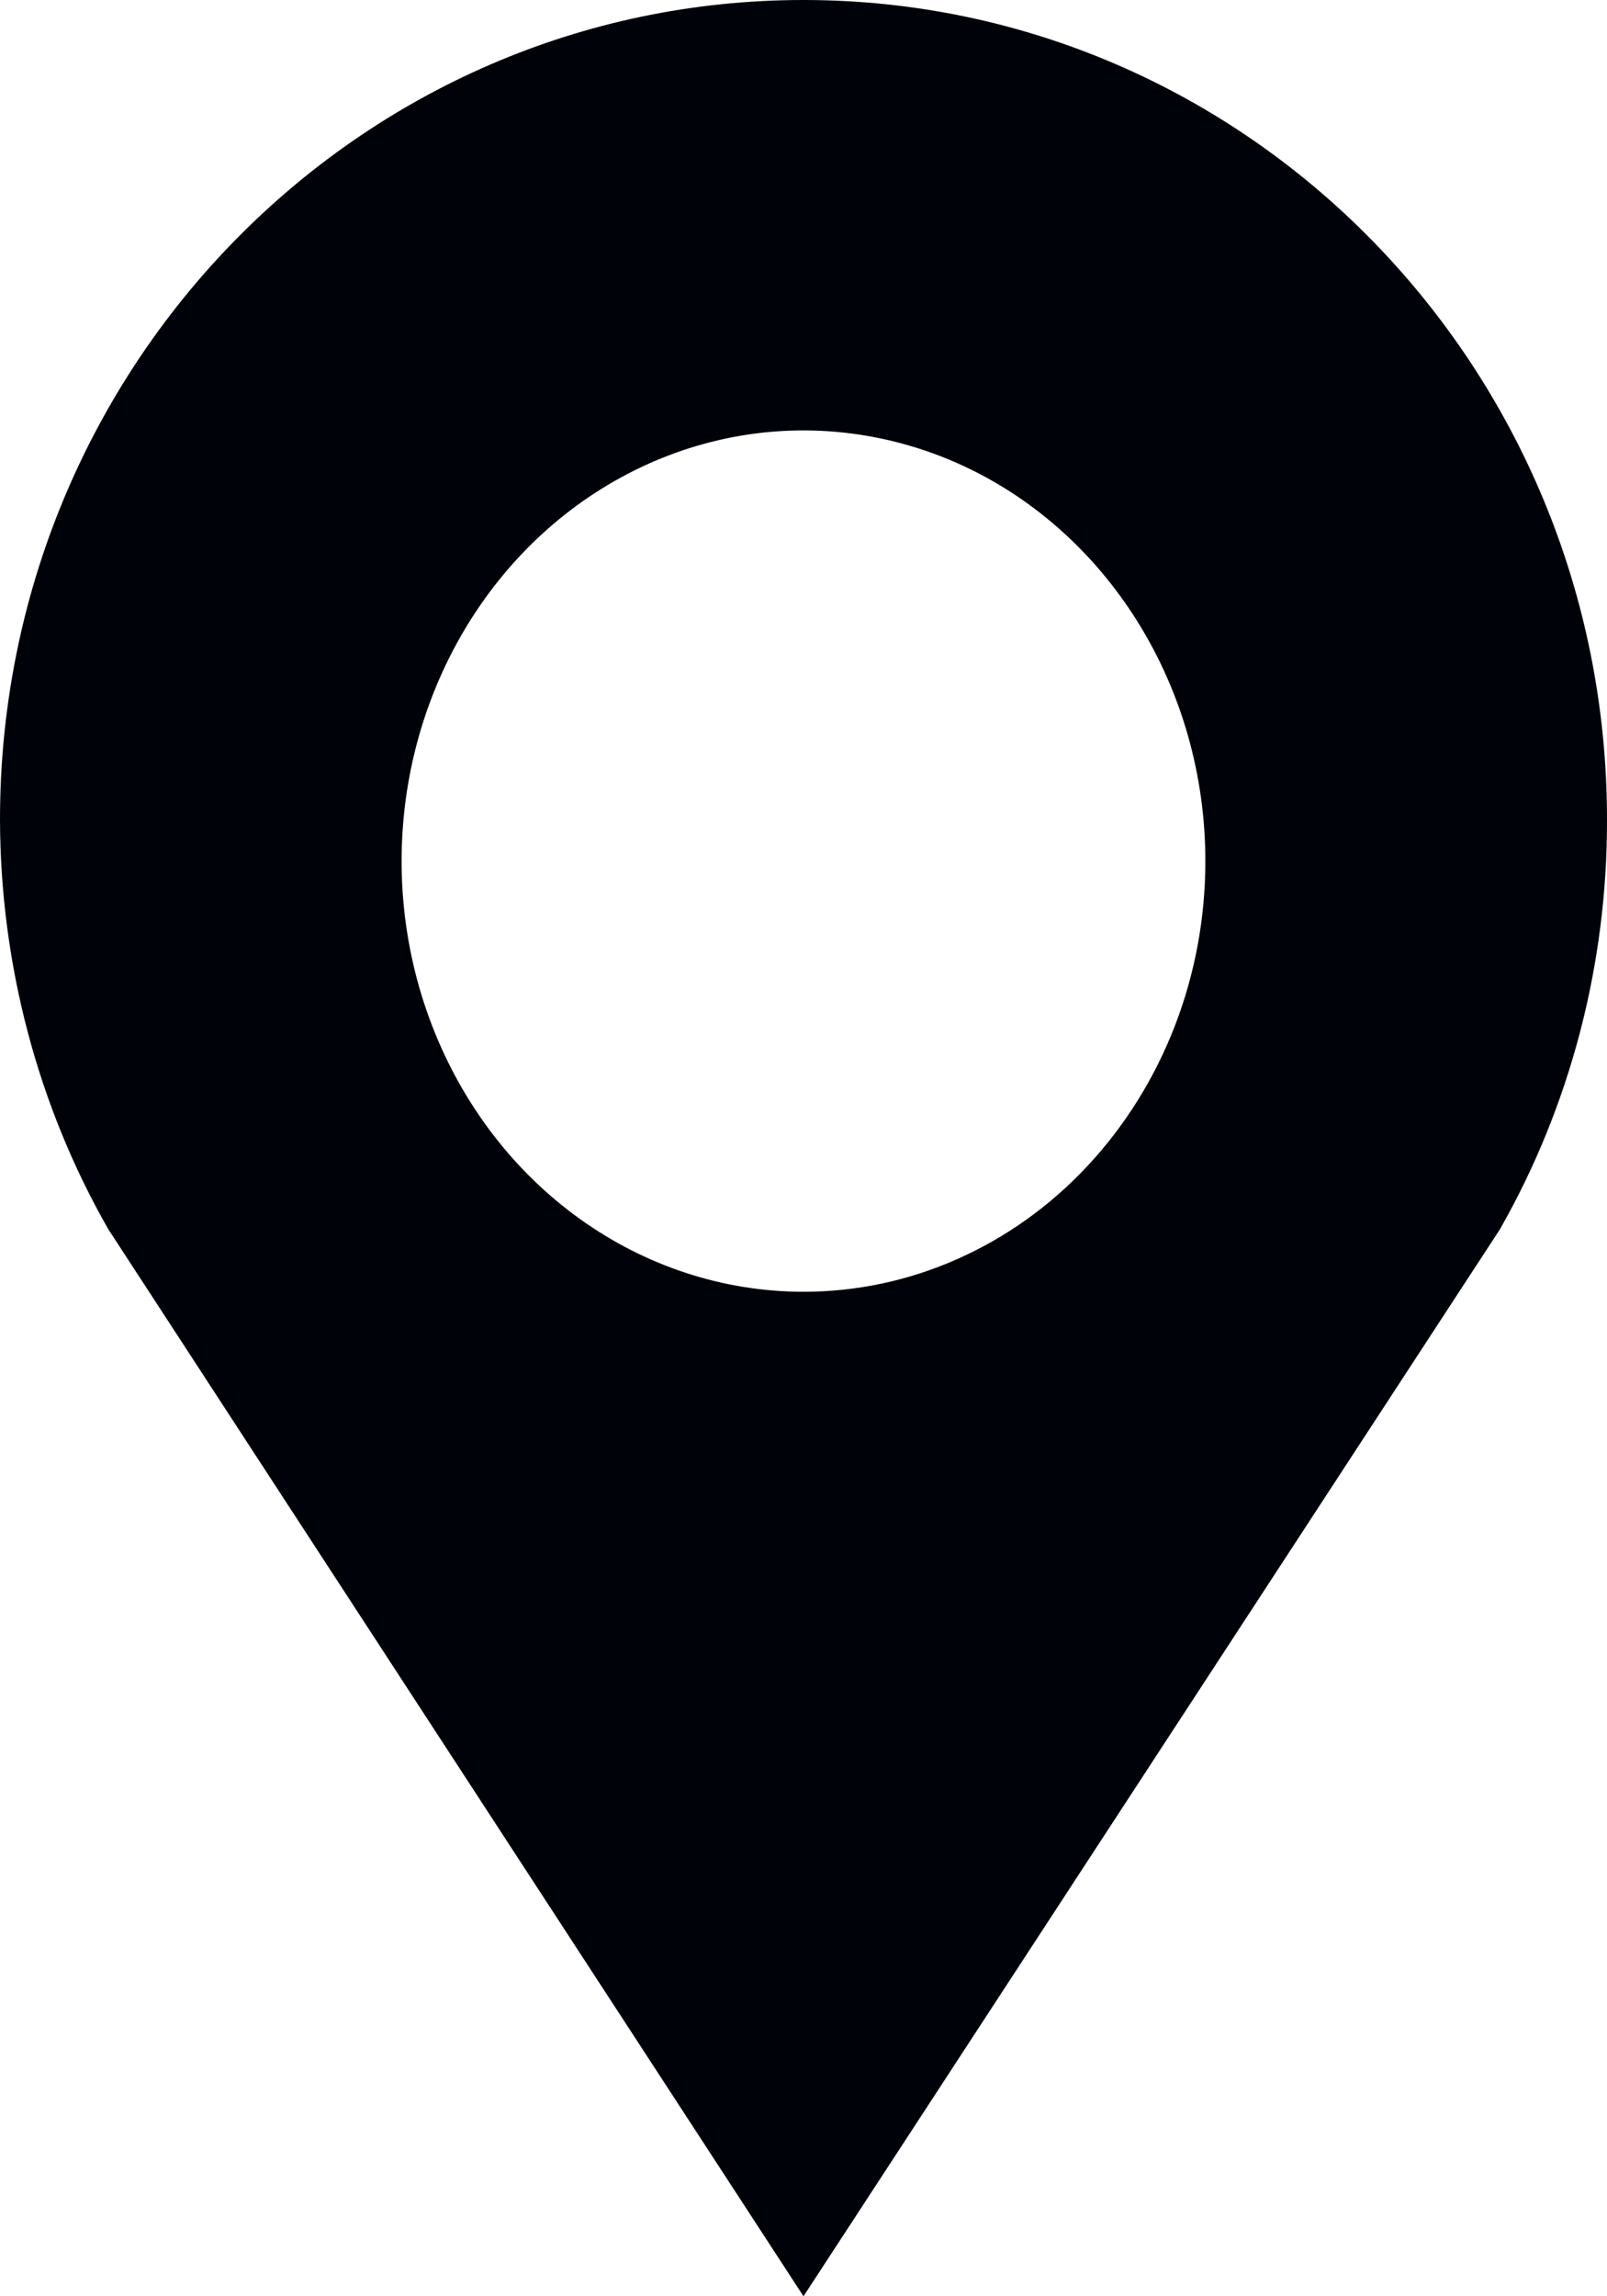 <svg width="14" height="20" viewBox="0 0 14 20" fill="none" xmlns="http://www.w3.org/2000/svg">
<path d="M14 7.138C14 3.196 10.868 0 7 0C3.132 0 0 3.196 0 7.138C0.003 8.398 0.329 9.633 0.944 10.707L7 20L13.067 10.707C13.68 9.632 14.003 8.397 14 7.138ZM7 11.251C6.308 11.251 5.631 11.031 5.055 10.619C4.479 10.207 4.03 9.621 3.765 8.935C3.5 8.25 3.431 7.496 3.566 6.768C3.701 6.041 4.035 5.372 4.524 4.848C5.014 4.323 5.638 3.966 6.317 3.821C6.996 3.676 7.7 3.751 8.34 4.034C8.98 4.318 9.526 4.799 9.911 5.416C10.296 6.033 10.501 6.758 10.501 7.5C10.501 7.993 10.411 8.481 10.235 8.936C10.059 9.391 9.801 9.805 9.476 10.153C9.151 10.502 8.765 10.778 8.34 10.966C7.915 11.155 7.46 11.251 7 11.251Z" fill="#000209"/>
</svg>
